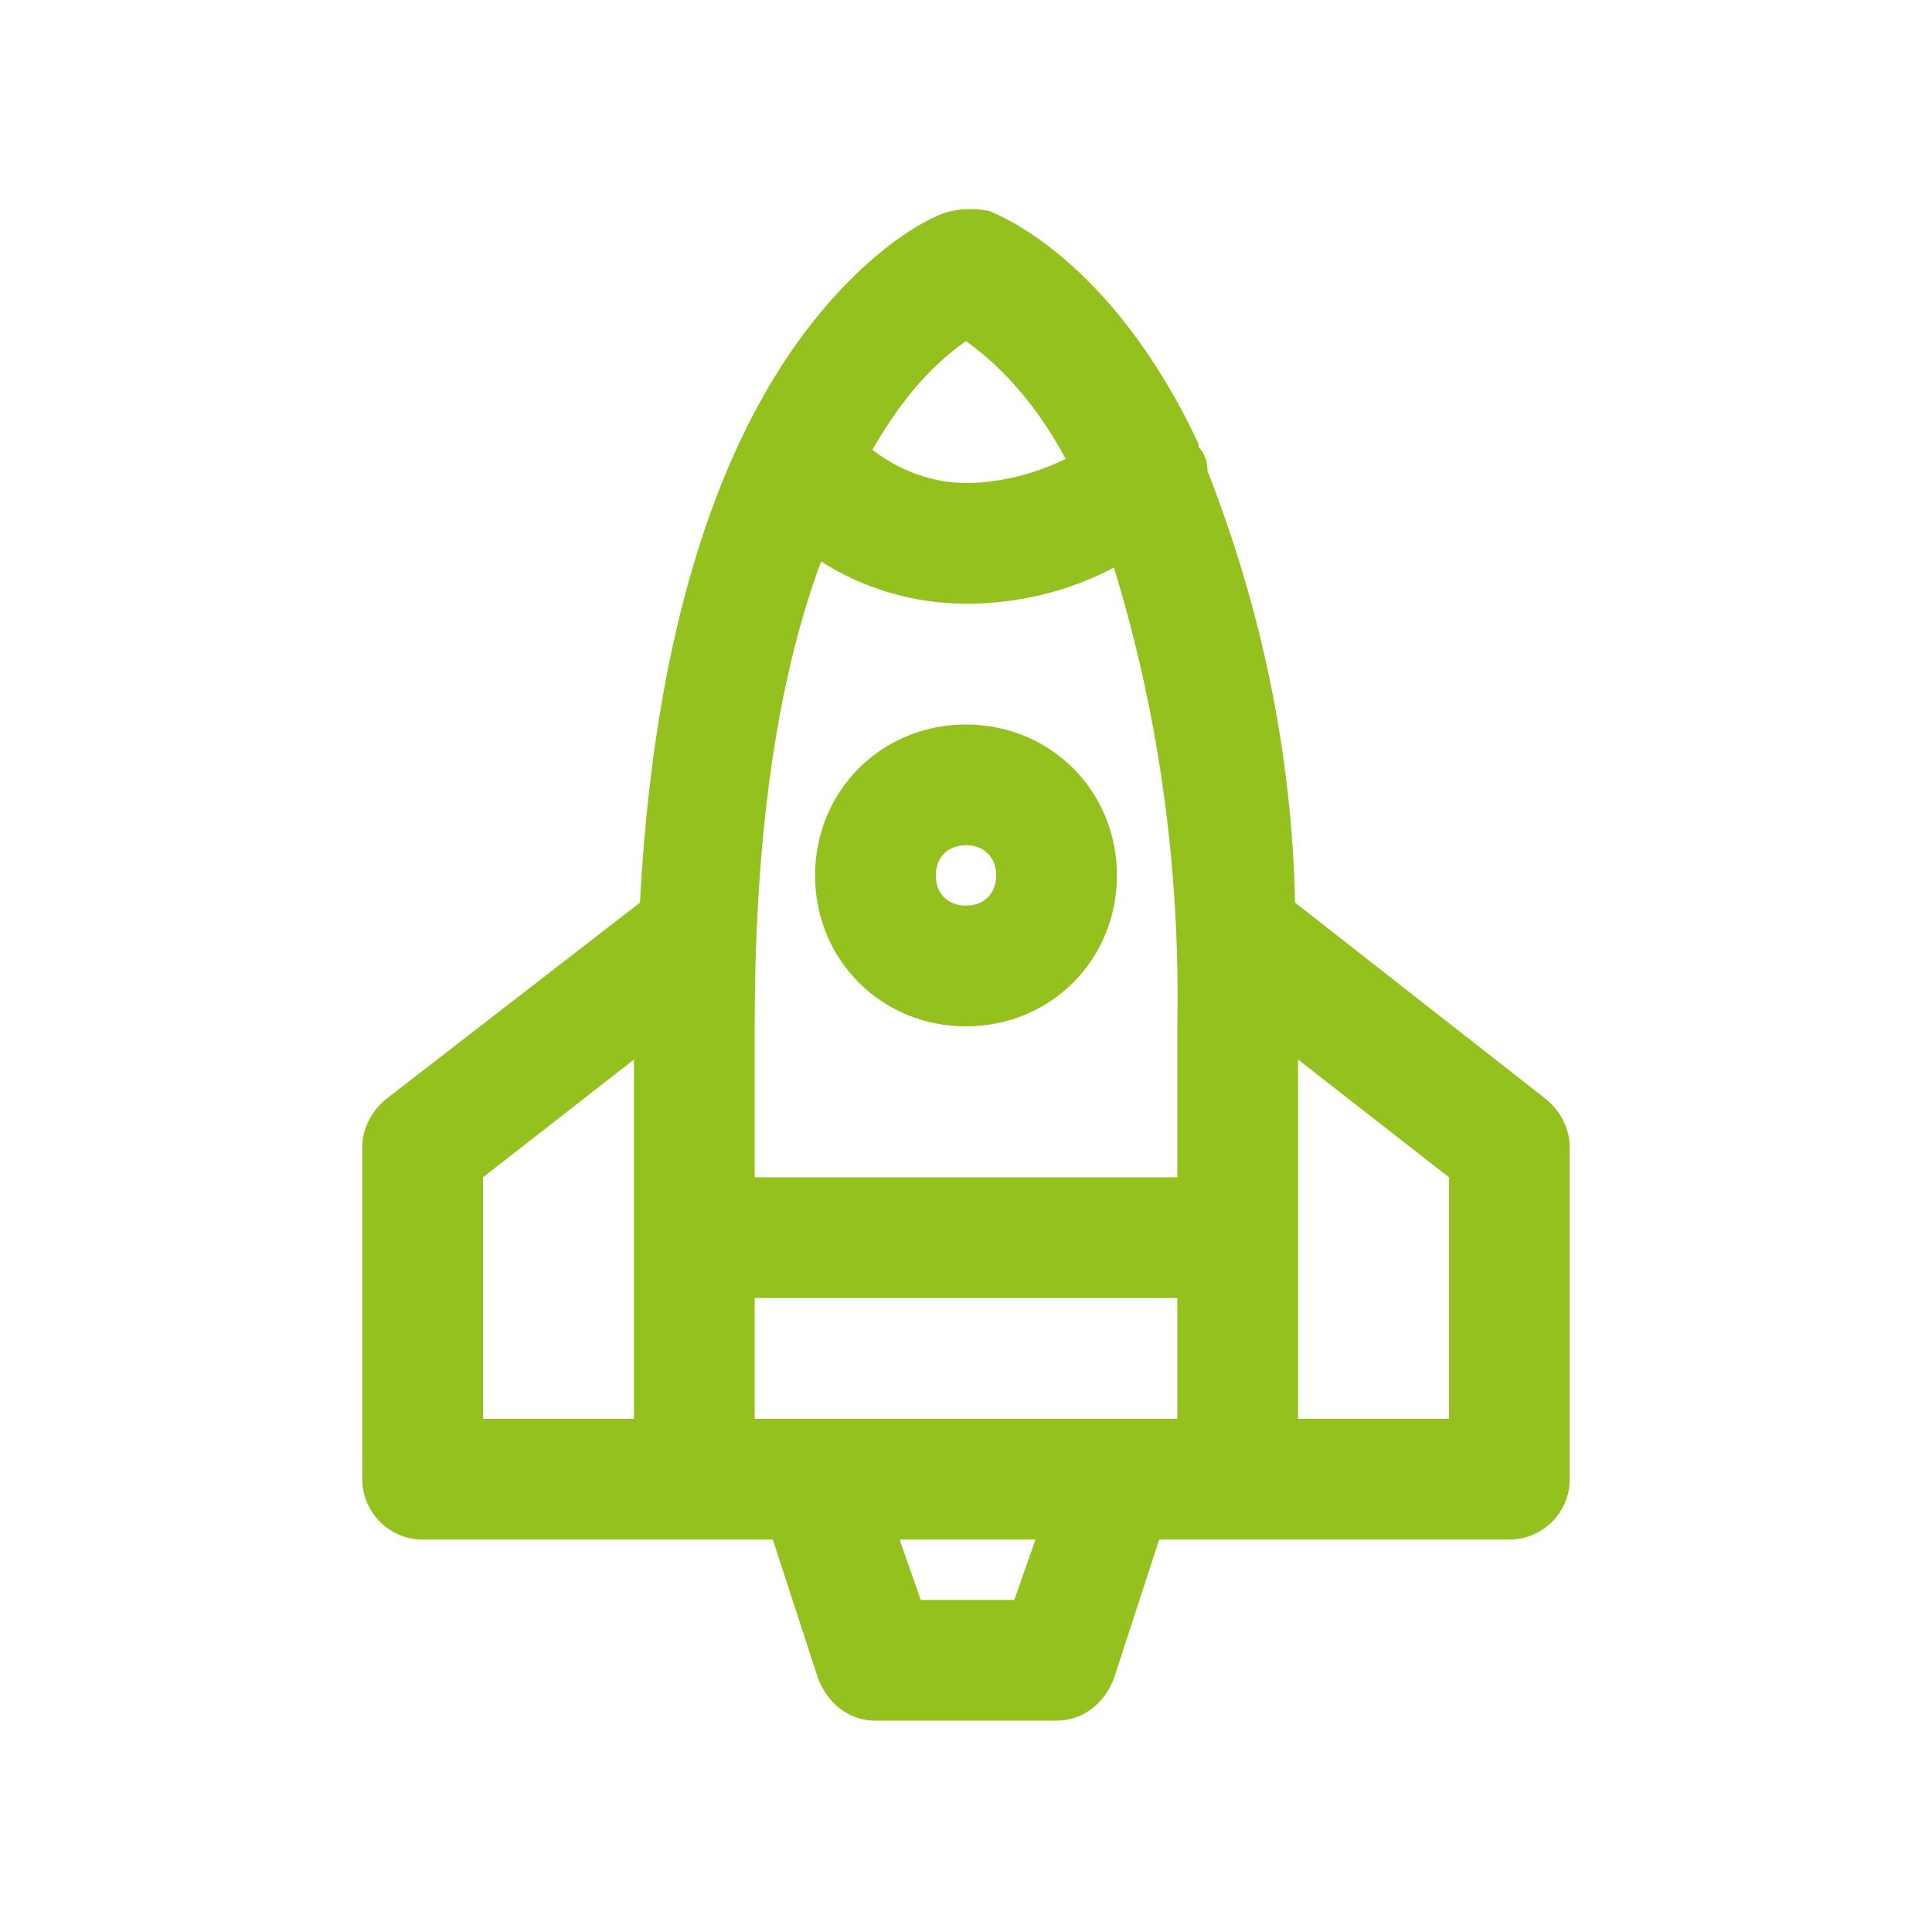<?xml version="1.0" encoding="UTF-8"?>
<svg xmlns="http://www.w3.org/2000/svg" version="1.1" viewBox="0 0 64 64">
  <defs>
    <style>
      .cls-1 {
        fill: #95c11e;
      }
    </style>
  </defs>
  <!-- Generator: Adobe Illustrator 28.7.1, SVG Export Plug-In . SVG Version: 1.2.0 Build 142)  -->
  <g>
    <g id="Ebene_1">
      <path class="cls-1" d="M42.9,29.9c-.1-4.9-1.1-9.7-2.9-14.3,0-.3-.1-.6-.3-.8,0,0,0,0,0-.1-2.9-6.2-6.7-7.6-6.9-7.7-.4-.1-.9-.1-1.3,0-.3,0-3,1.1-5.6,5.1-2.7,4.2-4.3,10.2-4.7,17.8l-8.4,6.5c-.5.4-.8,1-.8,1.6v11c0,1.1.9,2,2,2h11.6l1.5,4.6c.3.8,1,1.4,1.9,1.4h6c.9,0,1.6-.6,1.9-1.4l1.5-4.6h11.6c1.1,0,2-.9,2-2v-11c0-.6-.3-1.2-.8-1.6l-8.3-6.5ZM32,11.3c1.4,1,2.5,2.4,3.3,3.9-1,.5-2.2.8-3.3.8-1.1,0-2.2-.4-3.1-1.1.8-1.4,1.8-2.7,3.1-3.6ZM27.2,18.6c1.4.9,3.1,1.4,4.8,1.4,1.7,0,3.4-.4,4.9-1.2,1.5,4.9,2.2,10,2.1,15.2v5h-14v-5c0-7,.9-11.9,2.2-15.4ZM16,39l5-3.9v11.9h-5v-8ZM25,43h14v4h-14v-4ZM33.6,53h-3.1l-.7-2h4.5l-.7,2ZM48,47h-5v-11.9l5,3.9v8Z"/>
      <path class="cls-1" d="M32,34c2.8,0,5-2.2,5-5s-2.2-5-5-5-5,2.2-5,5,2.2,5,5,5ZM32,28c.6,0,1,.4,1,1s-.4,1-1,1-1-.4-1-1,.4-1,1-1Z"/>
    </g>
  </g>
</svg>